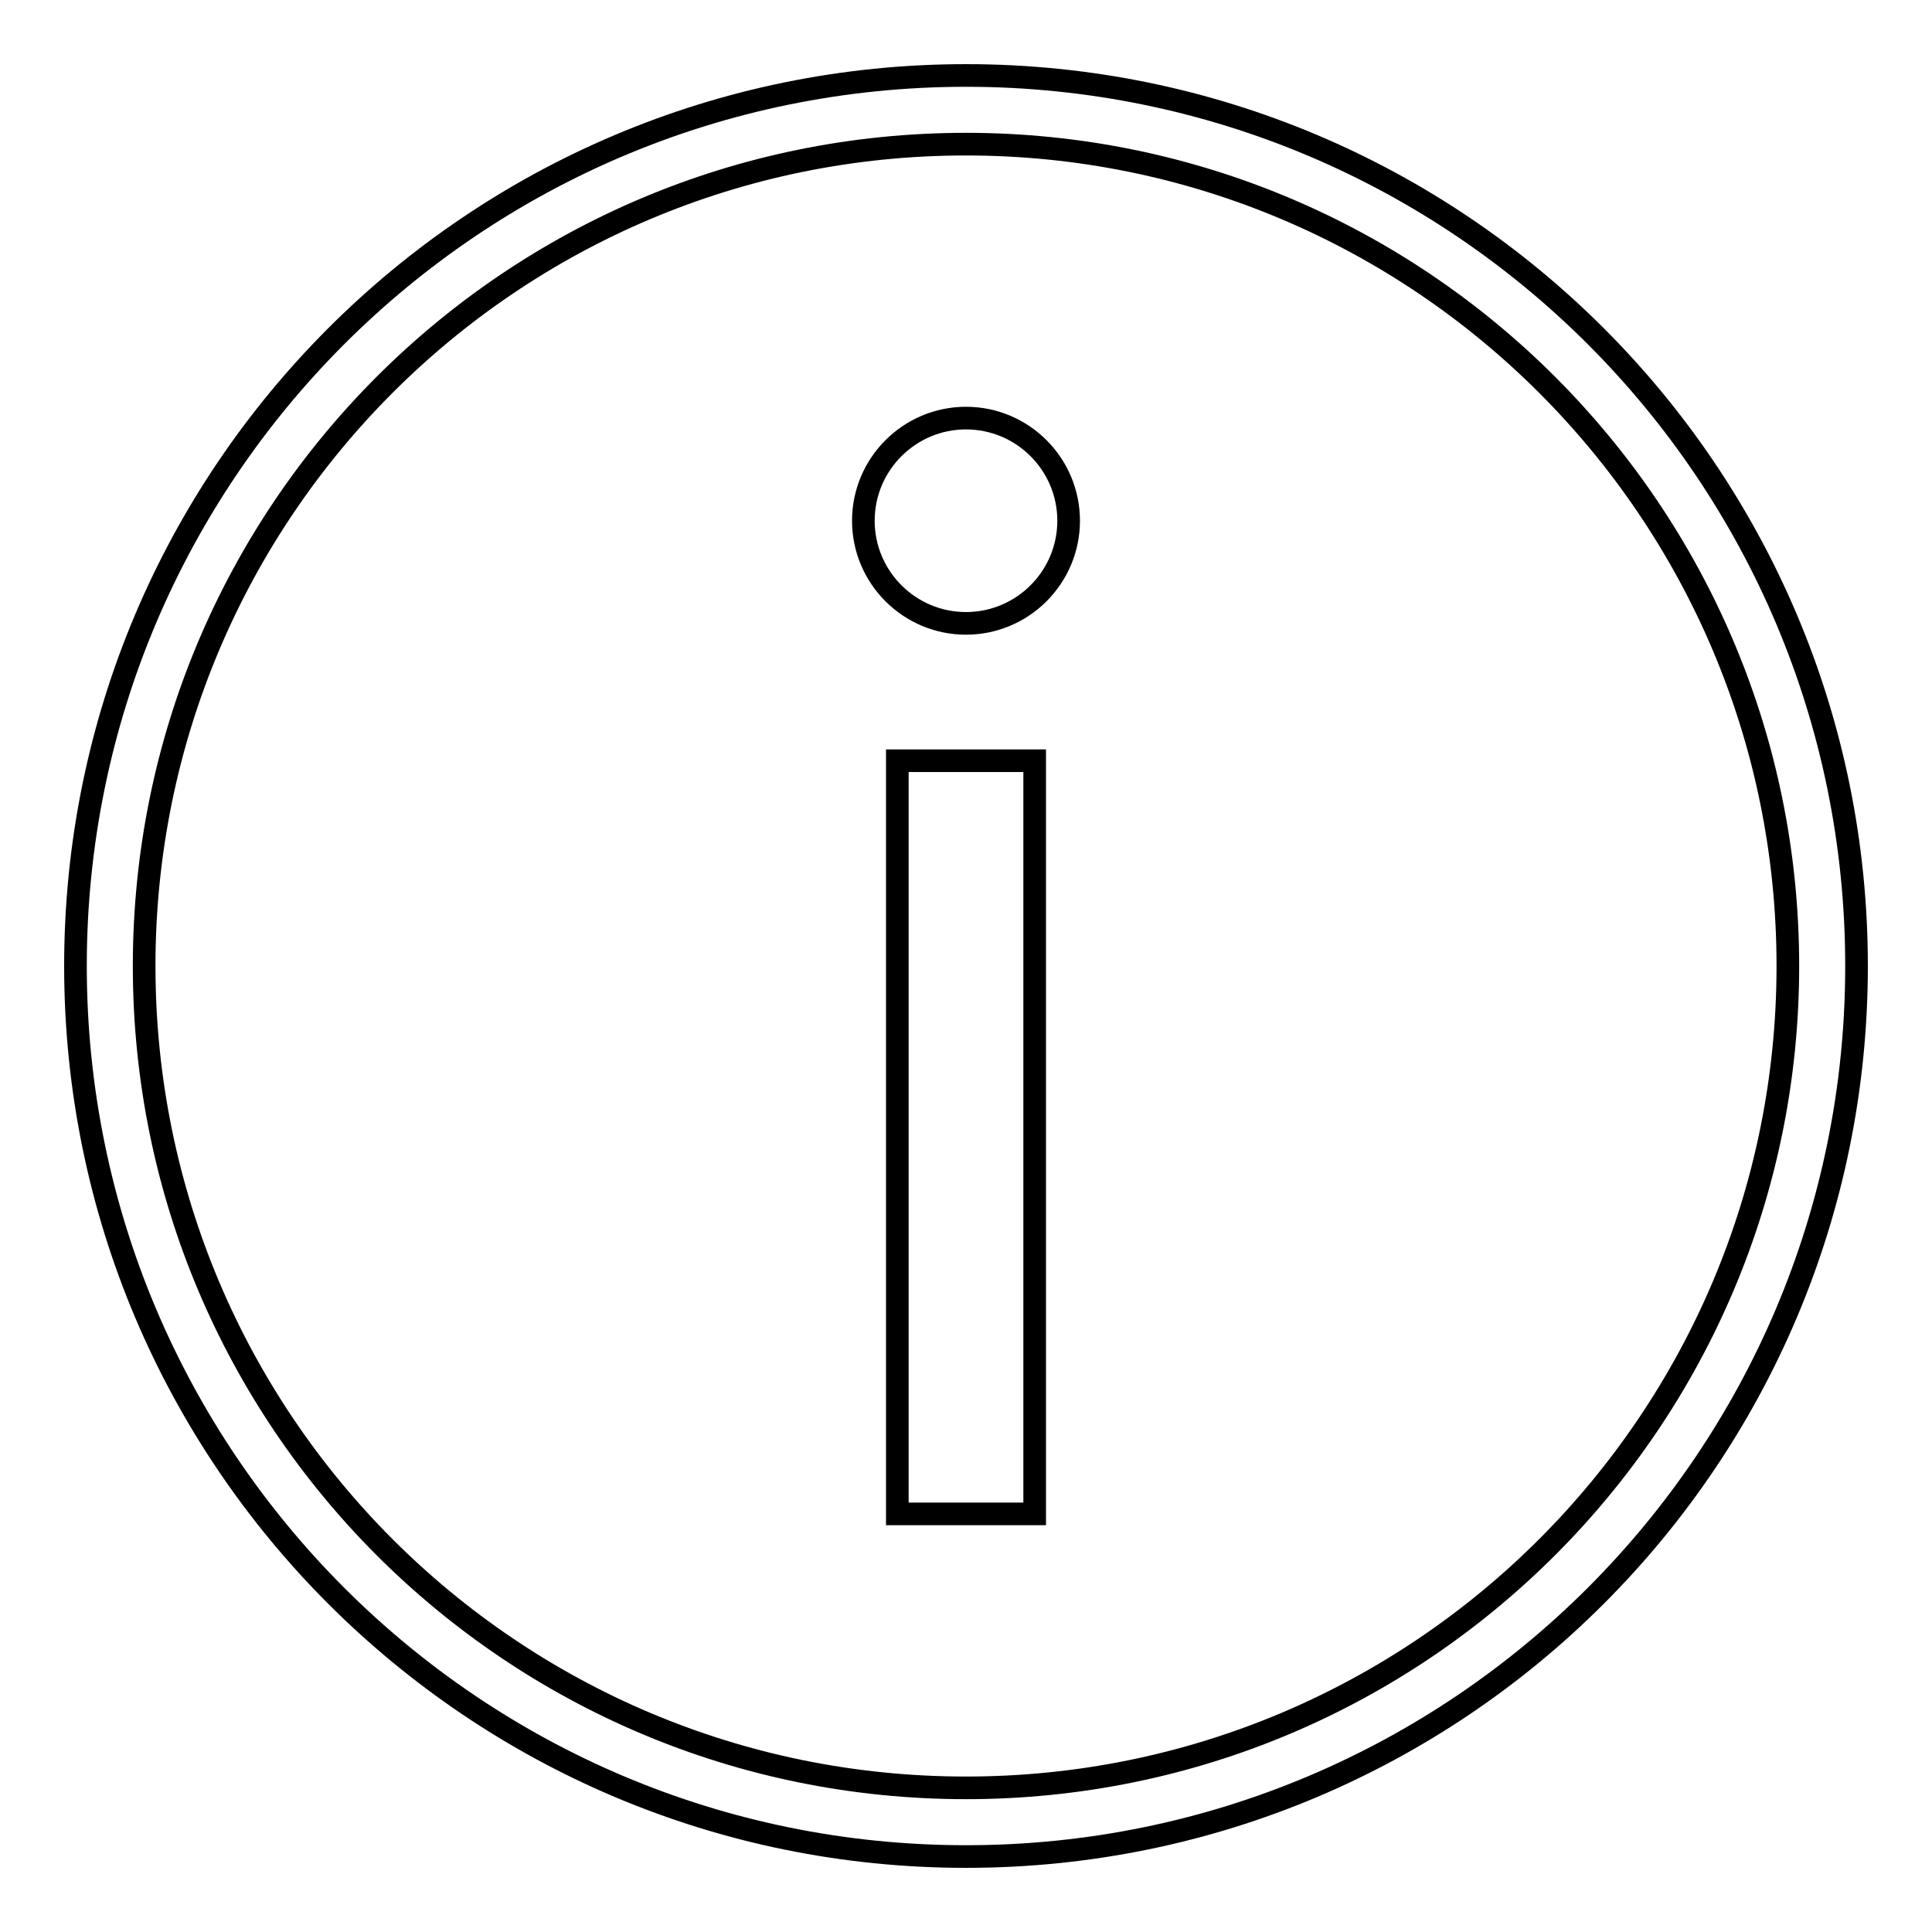<?xml version="1.0" encoding="utf-8"?>
<!-- Svg Vector Icons : http://www.onlinewebfonts.com/icon -->
<!DOCTYPE svg PUBLIC "-//W3C//DTD SVG 1.1//EN" "http://www.w3.org/Graphics/SVG/1.1/DTD/svg11.dtd">
<svg version="1.1" xmlns="http://www.w3.org/2000/svg" xmlns:xlink="http://www.w3.org/1999/xlink" x="0px" y="0px" viewBox="0 0 256 256" enable-background="new 0 0 256 256" xml:space="preserve">
<g><g><path stroke-width="3" fill-opacity="0" stroke="#000000"  d="M128,246c65.2,0,118-52.8,118-118c0-65.2-52.8-118-118-118C62.8,10,10,62.8,10,128C10,193.2,62.8,246,128,246L128,246z M128,236.9c60.2,0,108.9-48.8,108.9-108.9c0-60.2-48.8-108.9-108.9-108.9C67.8,19.1,19.1,67.8,19.1,128C19.1,188.2,67.8,236.9,128,236.9L128,236.9z M118.9,100.8h18.2v99.8h-18.2V100.8L118.9,100.8z M128,82.6c7.5,0,13.6-6.1,13.6-13.6s-6.1-13.6-13.6-13.6s-13.6,6.1-13.6,13.6S120.5,82.6,128,82.6L128,82.6z"/></g></g>
</svg>